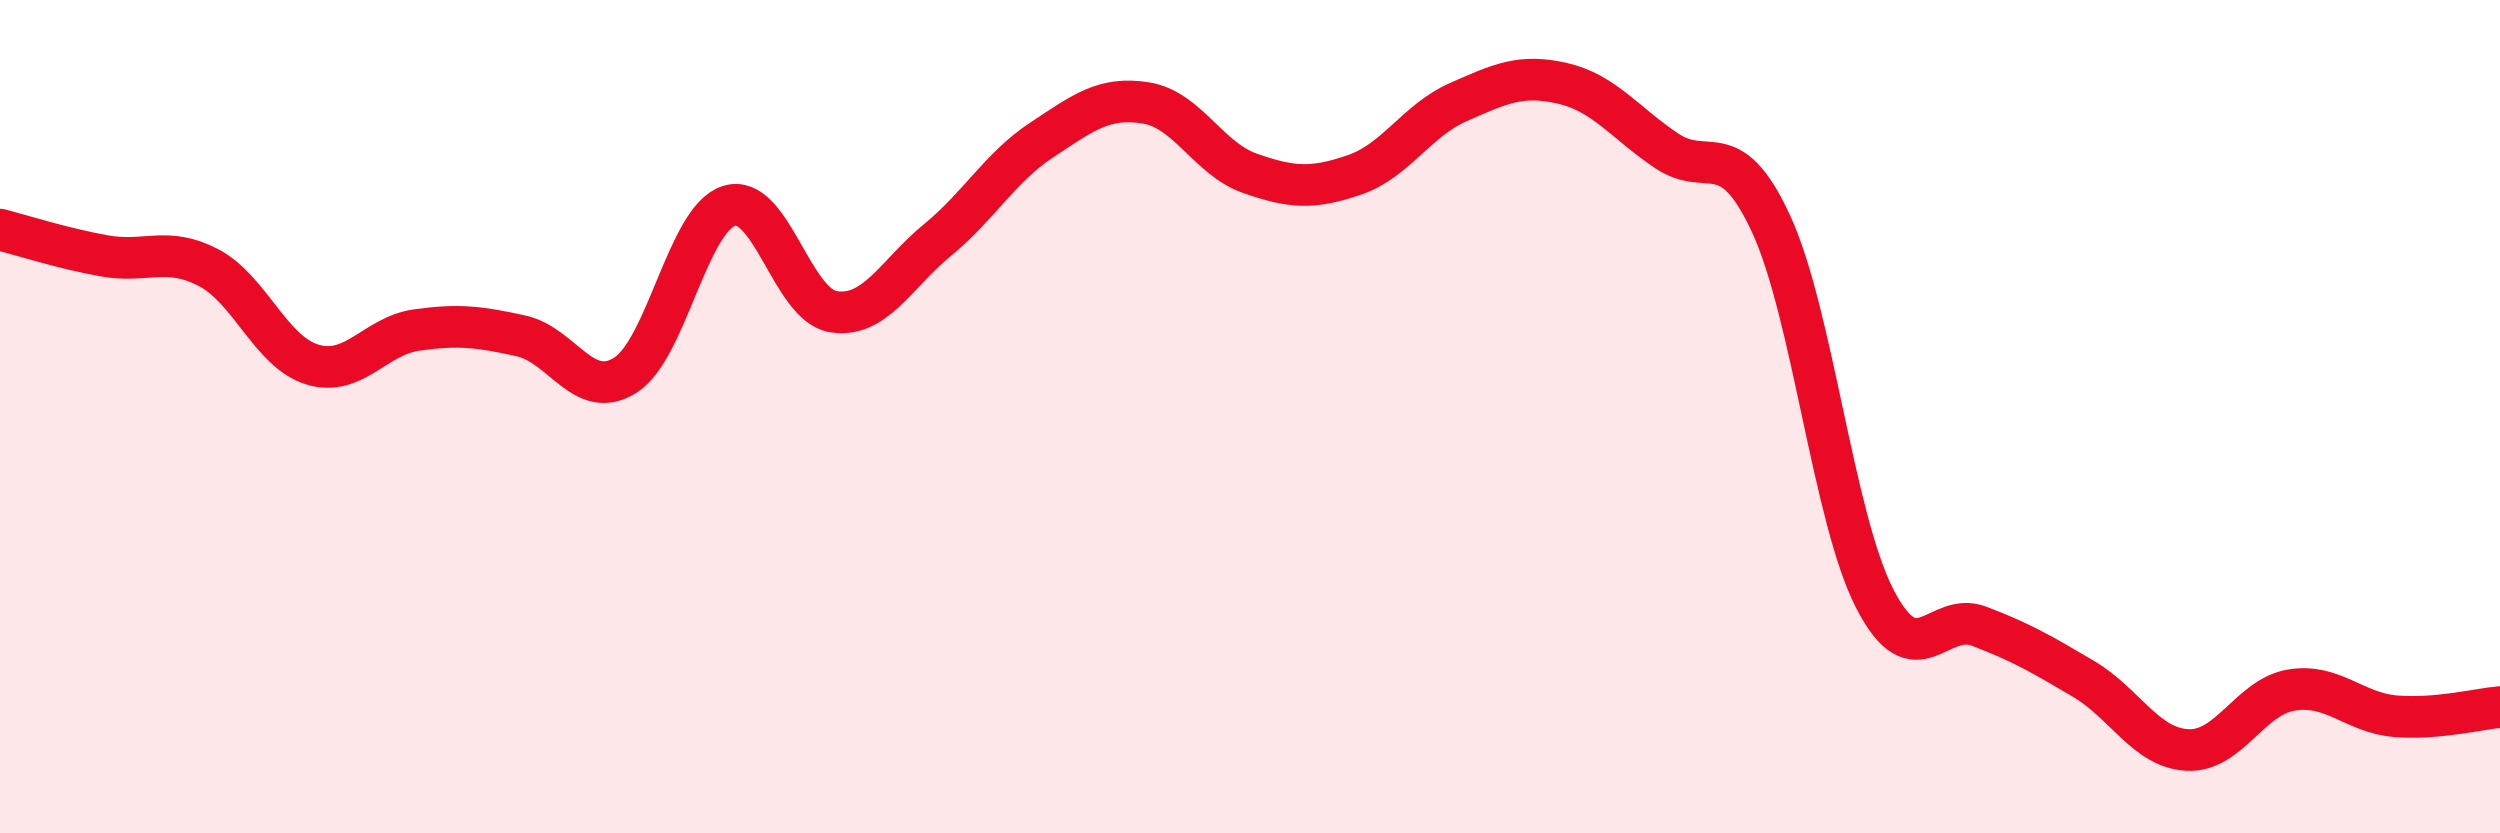 
    <svg width="60" height="20" viewBox="0 0 60 20" xmlns="http://www.w3.org/2000/svg">
      <path
        d="M 0,5.51 C 0.5,5.64 1.5,5.96 2.5,6.14 C 3.5,6.32 4,5.9 5,6.42 C 6,6.94 6.5,8.45 7.5,8.75 C 8.5,9.05 9,8.06 10,7.92 C 11,7.78 11.5,7.84 12.5,8.06 C 13.5,8.28 14,9.63 15,9.01 C 16,8.39 16.5,5.25 17.5,4.94 C 18.5,4.63 19,7.32 20,7.48 C 21,7.64 21.5,6.58 22.5,5.76 C 23.5,4.94 24,4.02 25,3.36 C 26,2.7 26.5,2.31 27.5,2.47 C 28.5,2.63 29,3.81 30,4.16 C 31,4.51 31.5,4.54 32.5,4.2 C 33.5,3.86 34,2.89 35,2.45 C 36,2.01 36.5,1.77 37.5,2 C 38.5,2.23 39,2.95 40,3.62 C 41,4.29 41.5,3.21 42.5,5.36 C 43.5,7.51 44,12.45 45,14.38 C 46,16.31 46.5,14.65 47.5,15.03 C 48.5,15.41 49,15.7 50,16.29 C 51,16.88 51.5,17.95 52.5,18 C 53.5,18.05 54,16.72 55,16.56 C 56,16.4 56.5,17.11 57.5,17.19 C 58.5,17.27 59.5,17.01 60,16.97L60 20L0 20Z"
        fill="#EB0A25"
        opacity="0.1"
        stroke-linecap="round"
        stroke-linejoin="round"
      />
      <path
        d="M 0,5.51 C 0.5,5.64 1.5,5.96 2.5,6.14 C 3.5,6.32 4,5.9 5,6.42 C 6,6.94 6.5,8.45 7.5,8.75 C 8.5,9.05 9,8.06 10,7.92 C 11,7.78 11.5,7.84 12.5,8.06 C 13.5,8.28 14,9.63 15,9.01 C 16,8.39 16.5,5.25 17.5,4.94 C 18.5,4.63 19,7.32 20,7.48 C 21,7.64 21.5,6.58 22.5,5.76 C 23.5,4.94 24,4.02 25,3.36 C 26,2.7 26.5,2.31 27.5,2.47 C 28.5,2.63 29,3.81 30,4.16 C 31,4.51 31.5,4.54 32.5,4.2 C 33.5,3.86 34,2.89 35,2.45 C 36,2.01 36.5,1.77 37.5,2 C 38.5,2.23 39,2.95 40,3.62 C 41,4.29 41.5,3.21 42.5,5.36 C 43.5,7.51 44,12.45 45,14.38 C 46,16.31 46.5,14.65 47.5,15.03 C 48.5,15.41 49,15.7 50,16.29 C 51,16.88 51.5,17.95 52.5,18 C 53.5,18.05 54,16.72 55,16.56 C 56,16.4 56.5,17.11 57.5,17.19 C 58.5,17.27 59.5,17.01 60,16.97"
        stroke="#EB0A25"
        stroke-width="1"
        fill="none"
        stroke-linecap="round"
        stroke-linejoin="round"
      />
    </svg>
  